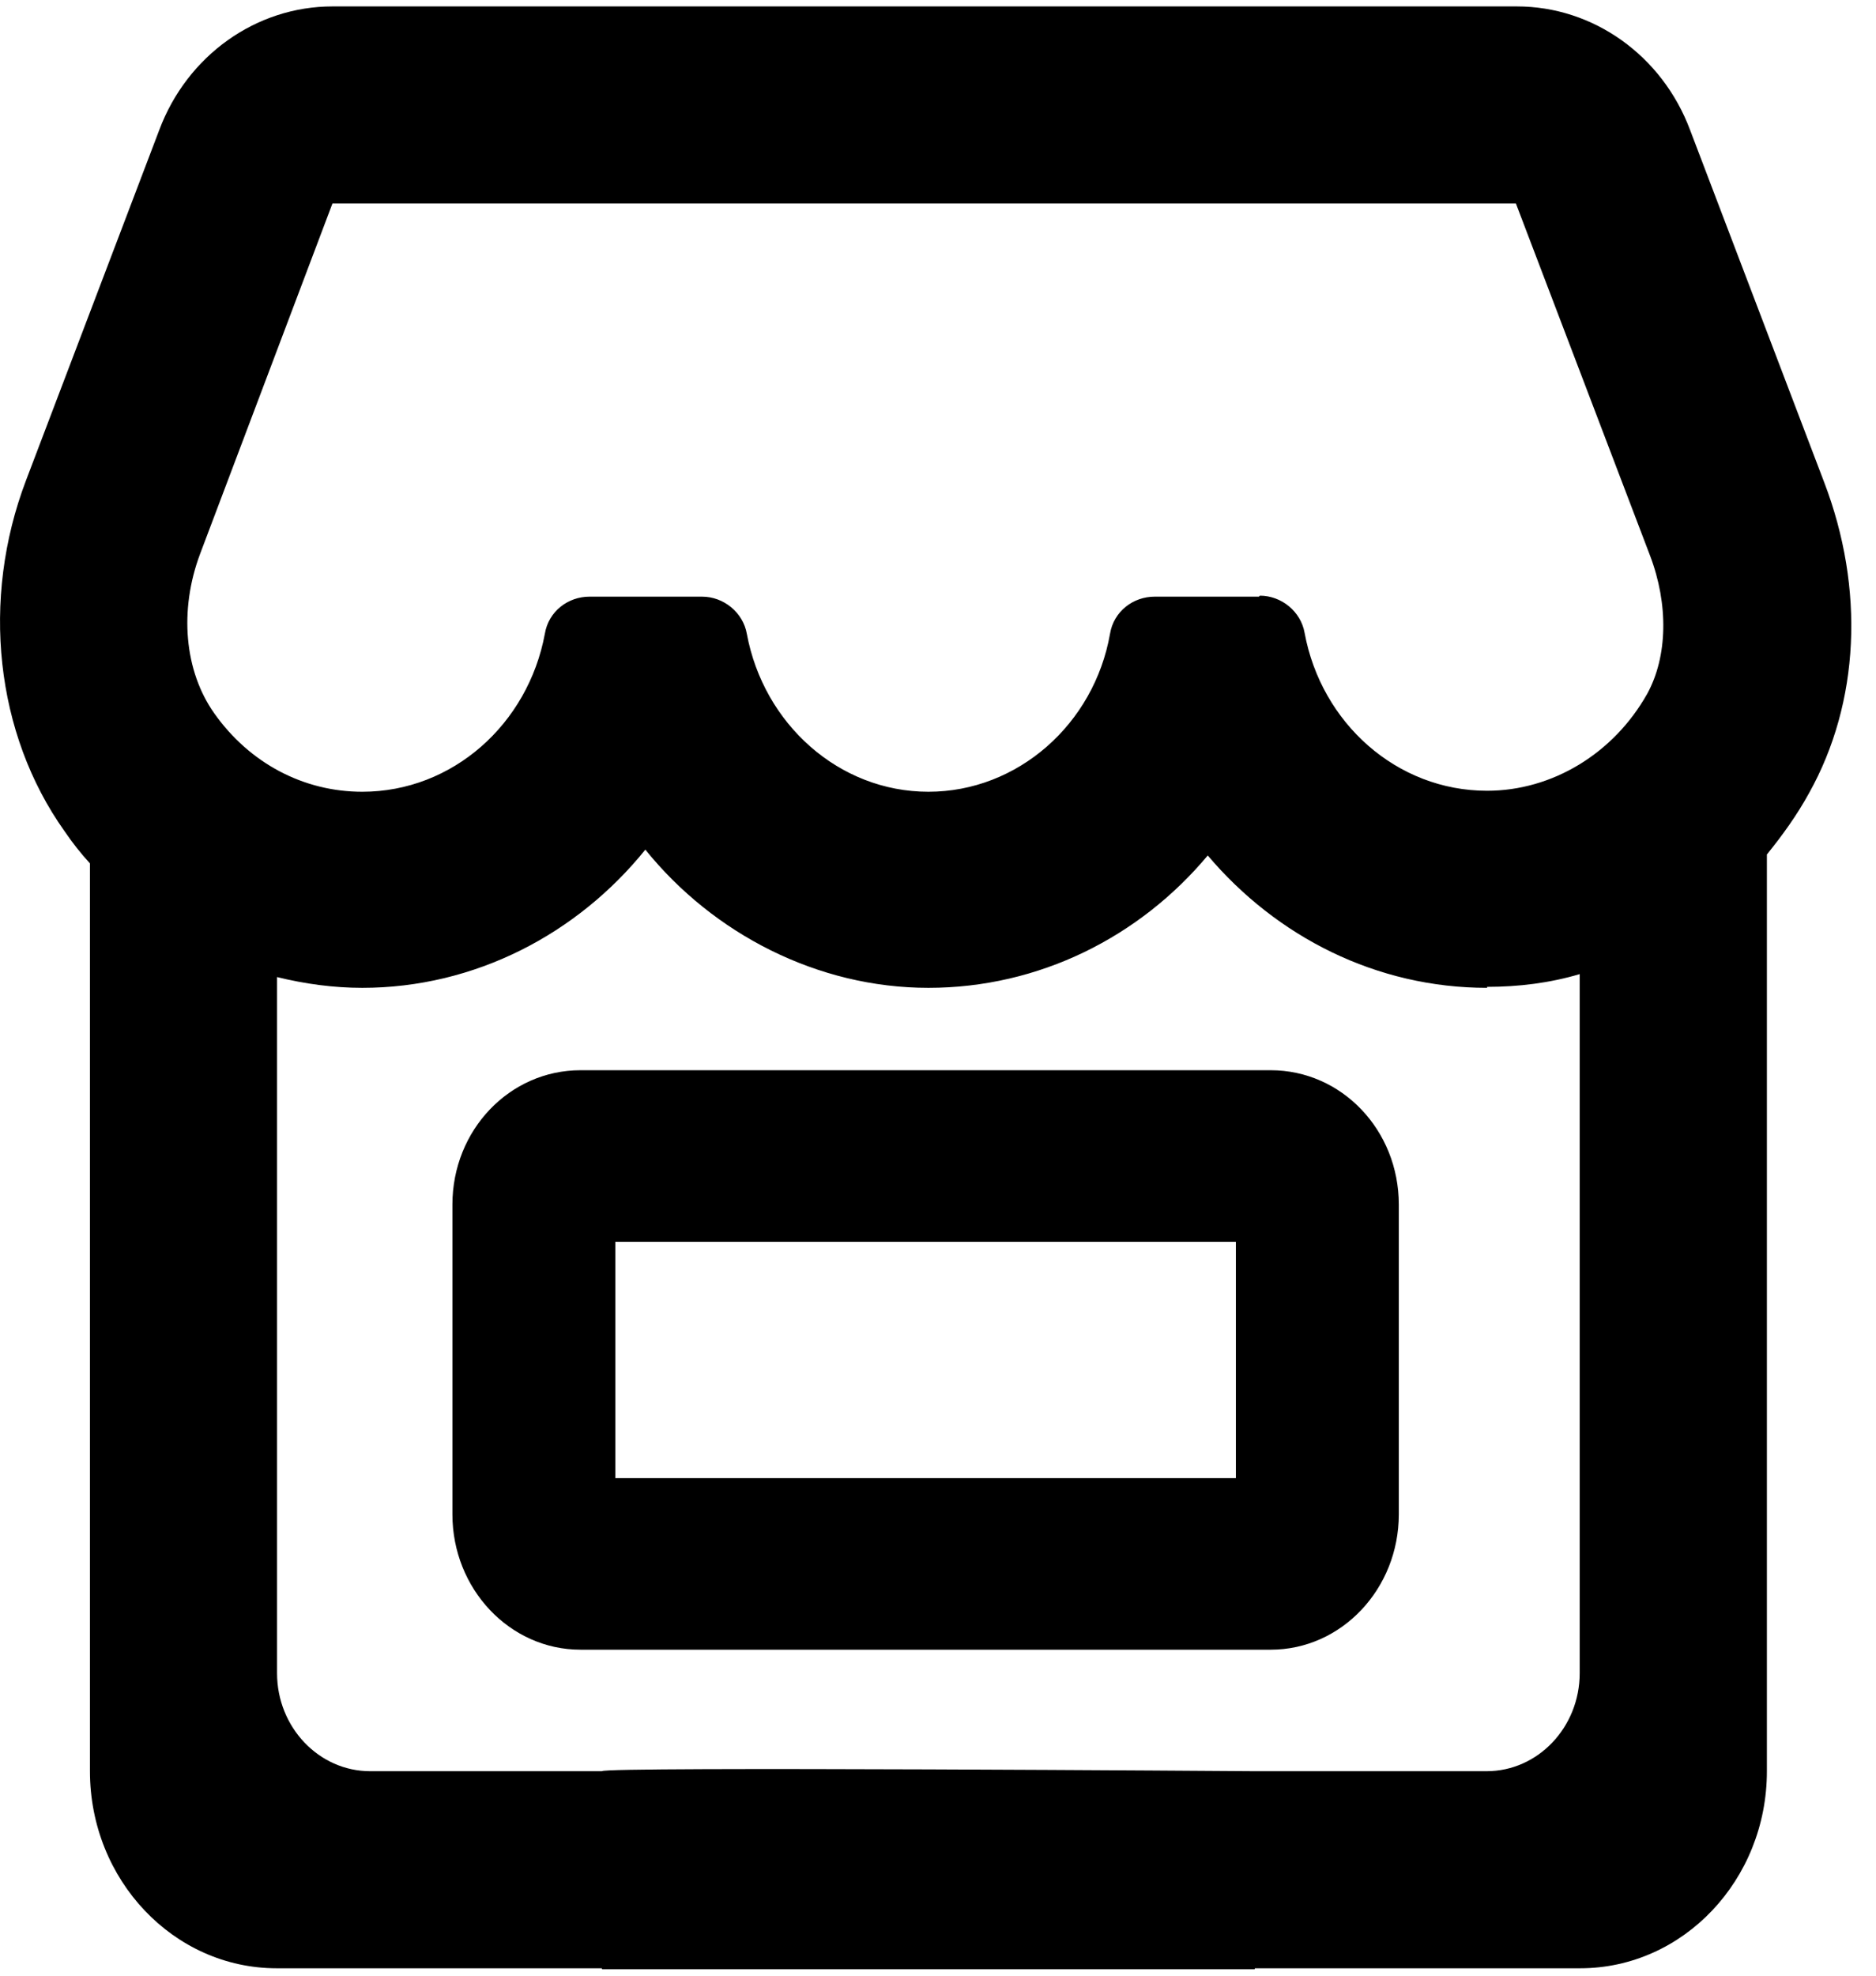<svg width="19" height="20" viewBox="0 0 19 20" fill="none" xmlns="http://www.w3.org/2000/svg">
<path d="M5.879 10.834C5.162 10.834 4.582 11.439 4.582 12.194V15.33C4.582 16.084 5.162 16.7 5.879 16.7H12.87C13.587 16.7 14.167 16.084 14.167 15.33V12.194C14.167 11.439 13.587 10.834 12.87 10.834H5.879ZM6.232 14.963V12.571H12.517V14.963H6.232Z" fill="black"/>
<path d="M0.652 8.412C0.733 8.531 0.819 8.64 0.911 8.74V17.93C0.911 19.032 1.76 19.925 2.802 19.925H6.097V19.935H12.708V19.925H16.004C17.046 19.925 17.895 19.032 17.895 17.93V8.65C18.055 8.452 18.199 8.253 18.324 8.025C18.833 7.112 18.889 5.961 18.474 4.879L17.117 1.316C16.834 0.561 16.136 0.065 15.363 0.065H3.367C2.594 0.065 1.896 0.561 1.613 1.316L0.265 4.859C-0.197 6.07 -0.046 7.43 0.652 8.412ZM15.061 10V9.99C15.381 9.99 15.696 9.951 15.999 9.861V16.938C15.999 17.484 15.577 17.93 15.056 17.93H12.708C12.708 17.93 6.097 17.881 6.097 17.93H3.749C3.229 17.93 2.806 17.484 2.806 16.938V9.891C3.09 9.961 3.381 10 3.669 10C4.81 10 5.848 9.454 6.536 8.601C7.224 9.454 8.281 10 9.403 10C10.525 10 11.543 9.484 12.232 8.66C12.93 9.484 13.939 10 15.061 10ZM12.76 6.03L12.75 6.04H11.694C11.477 6.04 11.279 6.189 11.242 6.417C11.081 7.33 10.308 8.015 9.403 8.015C8.497 8.015 7.734 7.33 7.564 6.417C7.526 6.199 7.328 6.04 7.111 6.04H5.97C5.753 6.04 5.555 6.189 5.518 6.417C5.348 7.33 4.584 8.015 3.669 8.015C3.075 8.015 2.528 7.727 2.17 7.221C1.868 6.794 1.811 6.179 2.028 5.603L3.367 2.06H15.353L16.711 5.623C16.9 6.119 16.89 6.645 16.683 7.023C16.343 7.628 15.721 8.005 15.061 8.005C14.146 8.005 13.382 7.32 13.213 6.407C13.175 6.189 12.977 6.03 12.76 6.03Z" fill="black"/>
</svg>
